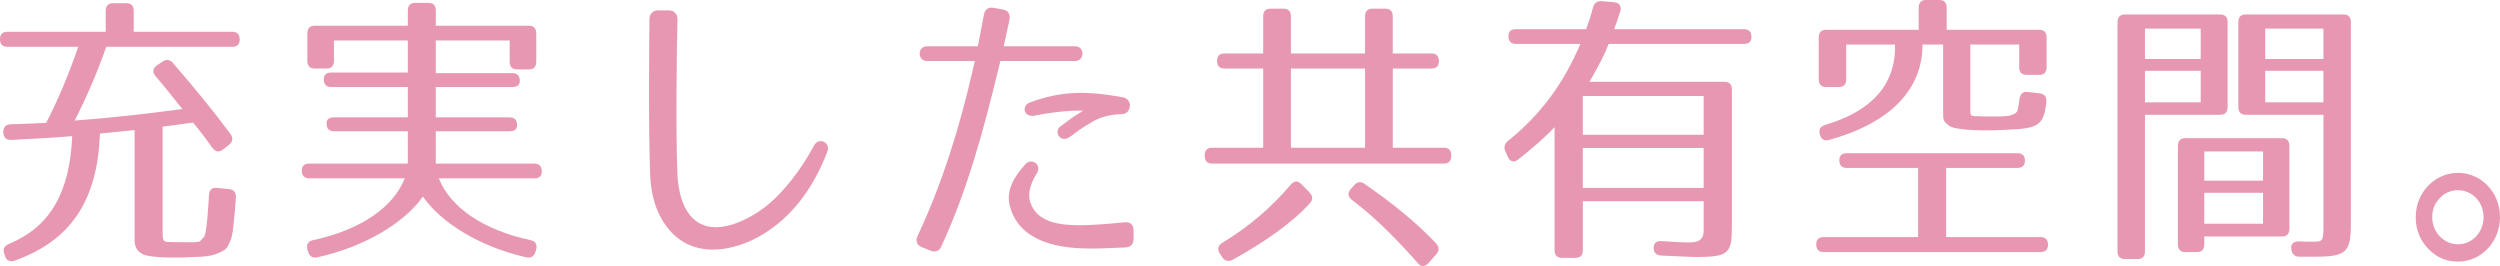 <?xml version="1.0" encoding="utf-8"?>
<!-- Generator: Adobe Illustrator 16.0.0, SVG Export Plug-In . SVG Version: 6.00 Build 0)  -->
<!DOCTYPE svg PUBLIC "-//W3C//DTD SVG 1.1//EN" "http://www.w3.org/Graphics/SVG/1.1/DTD/svg11.dtd">
<svg version="1.1" id="レイヤー_1" xmlns="http://www.w3.org/2000/svg" xmlns:xlink="http://www.w3.org/1999/xlink" x="0px"
	 y="0px" width="207.568px" height="22.088px" viewBox="0 0 207.568 22.088" enable-background="new 0 0 207.568 22.088"
	 xml:space="preserve">
<g>
	<g>
		<path fill="#E897B2" d="M19.901,3.288c0,0.384-0.205,0.6-0.615,0.6H8.822c-0.729,2.088-1.596,4.104-2.621,6.121
			c3.191-0.24,6.154-0.576,8.936-0.96c-0.82-1.032-1.55-1.944-2.211-2.712C12.629,6,12.675,5.665,13.04,5.424l0.456-0.312
			c0.318-0.216,0.615-0.168,0.866,0.12c1.823,2.112,3.419,4.056,4.764,5.88c0.251,0.336,0.206,0.672-0.113,0.912l-0.524,0.408
			c-0.319,0.24-0.615,0.168-0.866-0.168c-0.57-0.816-1.117-1.512-1.596-2.088c-1.071,0.144-1.893,0.264-2.53,0.336v8.545
			c0,0.936,0.045,1.032,0.501,1.032c0.251,0.024,2.098,0.024,2.098,0.024c0.615-0.072,0.342,0.072,0.843-0.432
			c0.137-0.144,0.251-1.104,0.319-2.112c0.023-0.36,0.068-0.792,0.092-1.368c0.022-0.432,0.25-0.648,0.638-0.6l1.003,0.096
			c0.411,0.048,0.616,0.264,0.593,0.696c-0.068,0.96-0.113,1.584-0.205,2.352c-0.091,0.864-0.159,1.104-0.456,1.68
			c-0.159,0.312-0.456,0.456-1.071,0.696c-0.41,0.144-0.912,0.192-1.687,0.216c-0.593,0.024-1.003,0.048-1.277,0.048
			c-0.615,0-2.712,0.024-3.168-0.36c-0.411-0.24-0.548-0.648-0.548-1.152v-9.073l-2.872,0.288C8.093,16.609,5.927,19.97,1.186,21.65
			c-0.365,0.12-0.661-0.024-0.775-0.408l-0.045-0.168c-0.16-0.384-0.023-0.648,0.364-0.816c3.352-1.392,5.061-4.152,5.266-8.953
			c-1.436,0.12-3.123,0.216-5.061,0.312c-0.41,0.024-0.639-0.192-0.661-0.625c-0.022-0.408,0.183-0.648,0.593-0.672
			c1.3-0.048,2.257-0.072,2.964-0.12c0.957-1.824,1.847-3.96,2.667-6.313H0.615C0.205,3.888,0,3.672,0,3.24
			c0-0.384,0.205-0.6,0.615-0.6h8.161V0.912c0-0.432,0.205-0.648,0.616-0.648h1.094c0.41,0,0.615,0.216,0.615,0.648V2.64h8.185
			C19.696,2.64,19.901,2.856,19.901,3.288z"/>
		<path fill="#E897B2" d="M44.525,2.784v2.328c0,0.432-0.205,0.648-0.615,0.648h-0.98c-0.41,0-0.615-0.216-0.615-0.648V3.36h-6.133
			v2.712h6.36c0.411,0,0.616,0.216,0.616,0.648c0,0.336-0.205,0.504-0.616,0.504h-6.36v2.52h6.133c0.41,0,0.615,0.216,0.615,0.648
			c0,0.336-0.205,0.504-0.615,0.504h-6.133v2.688h8.185c0.41,0,0.615,0.216,0.615,0.648c0,0.384-0.205,0.576-0.615,0.576h-7.934
			c0.98,2.424,3.647,4.272,7.637,5.137c0.411,0.096,0.57,0.384,0.434,0.816l-0.046,0.144c-0.114,0.384-0.388,0.552-0.775,0.456
			c-3.921-0.888-7.089-2.904-8.571-5.041c-1.504,2.136-4.741,4.152-8.754,5.041c-0.388,0.096-0.661-0.072-0.774-0.456l-0.046-0.144
			c-0.137-0.432,0.022-0.72,0.433-0.816c3.99-0.864,6.657-2.712,7.638-5.137h-7.934c-0.41,0-0.615-0.216-0.615-0.648
			c0-0.384,0.205-0.576,0.615-0.576h8.184v-2.688h-6.132c-0.41,0-0.615-0.216-0.615-0.648c0-0.336,0.205-0.504,0.615-0.504h6.132
			v-2.52h-6.36c-0.41,0-0.615-0.216-0.615-0.648c0-0.36,0.205-0.552,0.615-0.552h6.36V3.36h-6.132v1.68
			c0,0.432-0.205,0.648-0.615,0.648h-0.98c-0.41,0-0.615-0.216-0.615-0.648V2.784c0-0.432,0.205-0.648,0.615-0.648h7.728V0.888
			c0-0.432,0.205-0.648,0.616-0.648h1.094c0.41,0,0.615,0.216,0.615,0.648v1.248h7.729C44.32,2.136,44.525,2.352,44.525,2.784z"/>
		<path fill="#E897B2" d="M56.247,1.632c-0.046,2.28-0.16,9.168,0,12.913c0.068,1.248,0.364,2.448,0.98,3.24
			c1.572,2.088,4.559,0.744,6.359-0.648c1.505-1.176,3.01-3.192,3.99-5.04c0.41-0.768,1.413-0.264,1.116,0.504
			c-1.071,2.76-2.621,4.992-4.81,6.504c-2.325,1.632-6.063,2.64-8.321-0.024c-1.094-1.296-1.504-2.904-1.572-4.417
			c-0.16-3.672-0.092-10.801-0.068-13.081c0-0.408,0.296-0.72,0.684-0.72h0.935C55.974,0.864,56.27,1.176,56.247,1.632z"/>
		<path fill="#E897B2" d="M78.158,20.45c-0.183,0.408-0.502,0.528-0.912,0.36l-0.706-0.288c-0.434-0.168-0.548-0.528-0.343-0.96
			c2.052-4.368,3.466-8.977,4.537-13.609l0.205-0.888h-3.967c-0.82,0-0.82-1.224,0-1.224h4.218l0.501-2.616
			c0.092-0.456,0.365-0.648,0.798-0.576l0.798,0.144c0.434,0.072,0.616,0.408,0.524,0.864L83.333,3.84h5.927
			c0.821,0,0.821,1.224,0,1.224h-6.2l-0.183,0.744C81.669,10.753,80.347,15.721,78.158,20.45z M93.432,20.546
			c-1.709,0.072-2.667,0.12-3.602,0.072c-2.166-0.072-5.266-0.648-5.995-3.552c-0.319-1.296,0.387-2.424,1.299-3.432
			c0.524-0.576,1.391,0.048,0.958,0.744c-0.593,0.96-0.753,1.728-0.57,2.352c0.524,1.776,2.576,1.992,4.309,1.968
			c1.117-0.024,2.029-0.096,3.533-0.24c0.479-0.048,0.753,0.192,0.753,0.672v0.672C94.116,20.282,93.888,20.522,93.432,20.546z
			 M89.944,9.193c-0.753-0.048-2.394,0.072-4.058,0.408c-0.89,0.168-1.117-0.84-0.343-1.104c2.576-0.96,4.696-0.96,7.614-0.432
			c0.434,0.048,0.729,0.384,0.639,0.816c-0.068,0.432-0.342,0.6-0.753,0.6c-0.866,0.024-1.664,0.24-2.302,0.6
			c-0.41,0.24-0.798,0.48-1.186,0.744c-0.251,0.192-0.502,0.408-0.866,0.624c-0.661,0.36-1.231-0.504-0.639-0.96l0.524-0.384
			C88.918,9.841,89.328,9.553,89.944,9.193z"/>
		<path fill="#E897B2" d="M119.469,5.088c0,0.384-0.205,0.6-0.616,0.6h-3.214v6.577h4.24c0.41,0,0.615,0.216,0.615,0.648v0.024
			c0,0.432-0.205,0.648-0.615,0.648h-19.24c-0.41,0-0.615-0.216-0.615-0.648v-0.024c0-0.432,0.205-0.648,0.615-0.648h4.24V5.688
			h-3.215c-0.41,0-0.615-0.216-0.615-0.648c0-0.384,0.205-0.6,0.615-0.6h3.215V1.368c0-0.432,0.205-0.648,0.615-0.648h1.071
			c0.41,0,0.615,0.216,0.615,0.648V4.44h6.155V1.368c0-0.432,0.205-0.648,0.616-0.648h1.071c0.41,0,0.615,0.216,0.615,0.648V4.44
			h3.214C119.264,4.44,119.469,4.656,119.469,5.088z M108.754,16.874c-1.504,1.68-3.943,3.336-6.429,4.704
			c-0.319,0.168-0.638,0.096-0.843-0.216l-0.206-0.312c-0.228-0.36-0.159-0.672,0.206-0.888c2.211-1.344,4.08-2.928,5.698-4.848
			c0.274-0.312,0.57-0.336,0.867-0.024l0.684,0.696C109.005,16.273,109.027,16.585,108.754,16.874z M113.336,5.688h-6.155v6.577
			h6.155V5.688z M113.291,15.265c2.37,1.632,4.354,3.265,5.949,4.944c0.273,0.313,0.273,0.625,0,0.912l-0.638,0.72
			c-0.297,0.312-0.593,0.336-0.866,0.024c-1.71-1.92-3.442-3.72-5.472-5.256c-0.342-0.24-0.41-0.576-0.114-0.912l0.274-0.312
			C112.698,15.073,112.972,15.049,113.291,15.265z"/>
		<path fill="#E897B2" d="M134.518,0.96c-0.159,0.504-0.318,1.008-0.501,1.464H144.8c0.41,0,0.615,0.216,0.615,0.648
			c0,0.384-0.205,0.576-0.615,0.576h-11.239c-0.319,0.84-0.844,1.872-1.596,3.144h11.216c0.41,0,0.615,0.216,0.615,0.648v11.425
			c0,2.208-0.318,2.472-2.986,2.472c-0.593,0-1.572-0.072-2.895-0.12c-0.41-0.024-0.616-0.24-0.616-0.648
			c0-0.384,0.229-0.576,0.639-0.552c1.163,0.072,2.052,0.144,2.645,0.096c0.661-0.048,0.866-0.504,0.866-0.888v-2.52h-10.03v4.056
			c0,0.432-0.205,0.648-0.616,0.648h-1.116c-0.411,0-0.616-0.216-0.616-0.648V10.561c-0.774,0.816-1.777,1.704-3.031,2.688
			c-0.343,0.264-0.661,0.192-0.844-0.216l-0.205-0.456c-0.16-0.36-0.068-0.648,0.228-0.888c2.645-2.136,4.537-4.632,5.996-8.041
			h-5.357c-0.41,0-0.615-0.216-0.615-0.648c0-0.384,0.205-0.576,0.615-0.576h5.836c0.183-0.504,0.388-1.104,0.569-1.8
			c0.114-0.384,0.343-0.552,0.729-0.528l1.049,0.096C134.473,0.24,134.655,0.528,134.518,0.96z M141.448,7.969h-10.03v3.216h10.03
			V7.969z M141.448,12.289h-10.03v3.312h10.03V12.289z"/>
		<path fill="#E897B2" d="M168.124,13.321c0,0.408-0.205,0.624-0.615,0.624h-5.928v5.736h7.843c0.41,0,0.615,0.216,0.615,0.648
			c0,0.384-0.205,0.6-0.615,0.6h-18.01c-0.41,0-0.615-0.216-0.615-0.648c0-0.384,0.205-0.6,0.615-0.6h7.842v-5.736h-5.927
			c-0.41,0-0.615-0.216-0.615-0.648c0-0.384,0.205-0.576,0.615-0.576h14.18C167.919,12.721,168.124,12.937,168.124,13.321z
			 M169.925,3.12v2.448c0,0.432-0.205,0.648-0.615,0.648h-1.049c-0.41,0-0.615-0.216-0.615-0.648V3.696h-4.058v4.92
			c0,1.032-0.092,1.032,0.638,1.032c0.251,0.024,0.593,0.024,1.095,0.024c1.003,0,1.847,0.024,2.165-0.432
			c0.023-0.024,0.114-0.408,0.183-1.008c0.068-0.432,0.273-0.648,0.684-0.6l1.004,0.12c0.387,0.048,0.593,0.288,0.547,0.72
			c-0.205,1.992-0.729,2.208-3.374,2.304c-0.593,0.024-1.049,0.048-1.345,0.048c-0.639,0-2.85,0-3.352-0.384
			c-0.501-0.384-0.501-0.48-0.501-1.128V3.696h-1.71c0,3.648-2.554,6.48-7.751,7.921c-0.41,0.12-0.661-0.048-0.775-0.456
			c-0.113-0.408,0.046-0.672,0.456-0.792c3.853-1.152,5.859-3.336,5.79-6.672h-4.058v2.88c0,0.432-0.205,0.648-0.615,0.648h-1.049
			c-0.41,0-0.615-0.216-0.615-0.648V3.12c0-0.432,0.205-0.648,0.615-0.648h7.683V0.648c0-0.432,0.205-0.648,0.615-0.648h1.095
			c0.41,0,0.615,0.216,0.615,0.648v1.824h7.683C169.72,2.472,169.925,2.688,169.925,3.12z"/>
		<path fill="#E897B2" d="M184.336,9.529h-6.246v11.329c0,0.432-0.205,0.648-0.615,0.648h-1.049c-0.41,0-0.615-0.216-0.615-0.648
			V1.848c0-0.432,0.205-0.648,0.615-0.648h7.91c0.411,0,0.616,0.216,0.616,0.648v7.033C184.952,9.313,184.747,9.529,184.336,9.529z
			 M182.718,2.376h-4.628v2.521h4.628V2.376z M182.718,5.88h-4.628v2.616h4.628V5.88z M189.466,19.634h-6.452v0.648
			c0,0.432-0.205,0.648-0.615,0.648h-0.957c-0.41,0-0.616-0.216-0.616-0.648v-8.161c0-0.432,0.206-0.648,0.616-0.648h8.024
			c0.41,0,0.615,0.216,0.615,0.648v6.865C190.081,19.417,189.876,19.634,189.466,19.634z M187.893,12.577h-4.879v2.424h4.879V12.577
			z M187.893,16.009h-4.879v2.568h4.879V16.009z M192.133,21.314h-1.231c-0.388,0-0.593-0.216-0.661-0.6
			c-0.068-0.432,0.16-0.672,0.593-0.672c0.479,0.024,0.753,0.024,1.026,0.024c1.071,0,1.049,0.024,1.049-1.561V9.529h-6.452
			c-0.41,0-0.615-0.216-0.615-0.648V1.848c0-0.432,0.205-0.648,0.615-0.648h8.116c0.41,0,0.615,0.216,0.615,0.648v16.609
			C195.188,20.954,194.868,21.314,192.133,21.314z M192.908,2.376h-4.833v2.521h4.833V2.376z M192.908,5.88h-4.833v2.616h4.833V5.88
			z"/>
		<path fill="#E897B2" d="M207.568,18.025c0,2.041-1.55,3.696-3.487,3.696c-0.98,0-1.801-0.36-2.485-1.08
			c-0.684-0.72-1.025-1.584-1.025-2.616c0-2.04,1.573-3.672,3.511-3.672S207.568,15.985,207.568,18.025z M202.576,16.441
			c-0.433,0.432-0.638,0.96-0.638,1.584c0,1.248,0.957,2.256,2.143,2.256s2.12-1.008,2.12-2.256s-0.935-2.232-2.12-2.232
			C203.488,15.793,202.986,16.009,202.576,16.441z"/>
	</g>
</g>
</svg>
